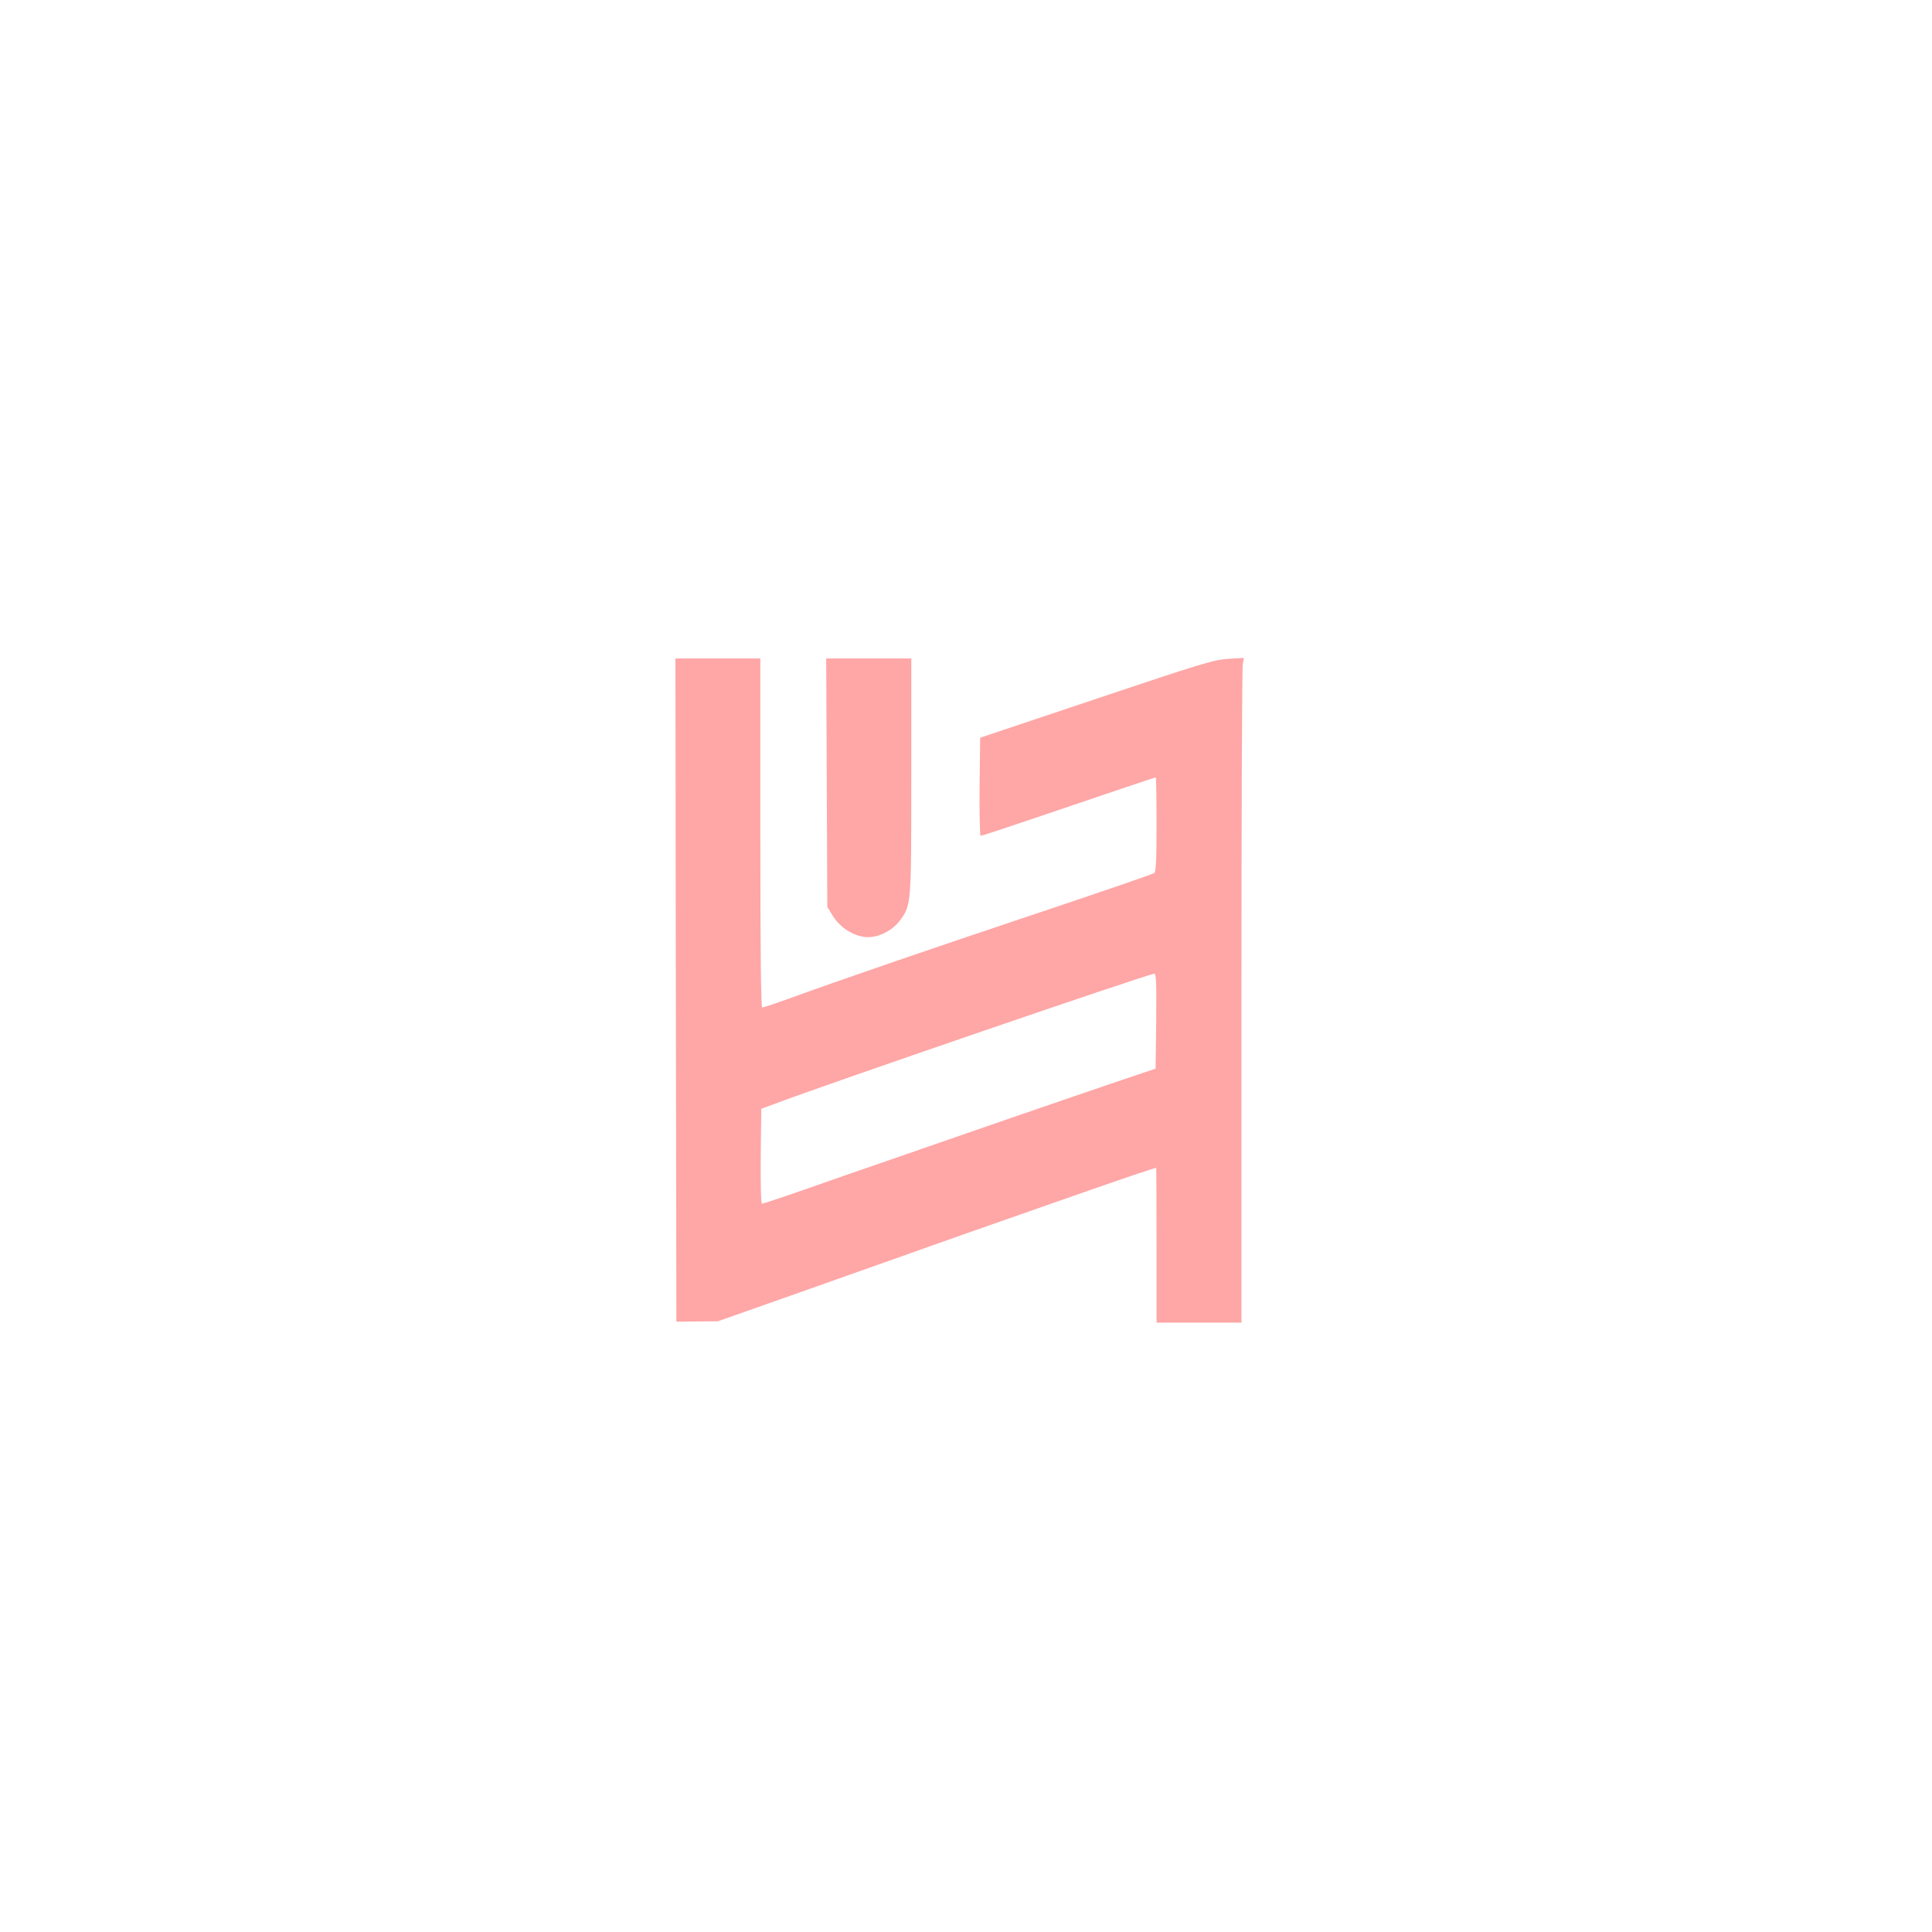 <?xml version="1.0" standalone="no"?>
<!DOCTYPE svg PUBLIC "-//W3C//DTD SVG 20010904//EN"
 "http://www.w3.org/TR/2001/REC-SVG-20010904/DTD/svg10.dtd">
<svg version="1.0" xmlns="http://www.w3.org/2000/svg"
 width="1024pt" height="1024pt" viewBox="0 0 1024 1024"
 preserveAspectRatio="xMidYMid meet">

<g transform="translate(0,1024) scale(0.1,-0.1)"
fill="#ffa6a6" stroke="none">
<path d="M3582 4993 l3 -1758 110 1 110 1 400 141 c220 78 515 182 655 232
140 50 350 124 465 164 116 41 323 113 460 161 215 75 333 114 343 115 1 0 2
-184 2 -410 l0 -410 225 0 225 0 0 1729 c0 951 3 1743 7 1761 l6 33 -84 -5
c-76 -5 -142 -25 -699 -212 l-615 -206 -3 -260 c-1 -143 1 -260 6 -260 5 0
109 34 233 76 468 159 692 234 695 234 2 0 4 -112 4 -249 0 -187 -3 -251 -12
-258 -7 -6 -276 -98 -598 -206 -551 -184 -1071 -362 -1347 -463 -68 -24 -127
-44 -133 -44 -7 0 -10 305 -10 925 l0 925 -225 0 -225 0 2 -1757z m2546 -165
l-3 -252 -205 -69 c-113 -38 -380 -130 -595 -204 -214 -74 -491 -170 -615
-213 -124 -42 -323 -112 -443 -154 -120 -42 -223 -76 -228 -76 -6 0 -8 101 -7
251 l3 252 75 28 c296 111 1976 687 2008 688 10 1 12 -53 10 -251z"/>
<path d="M4382 6092 l3 -659 30 -49 c37 -58 101 -101 167 -110 63 -9 147 30
189 89 59 81 59 81 59 764 l0 623 -225 0 -226 0 3 -658z"/>
</g>
</svg>
